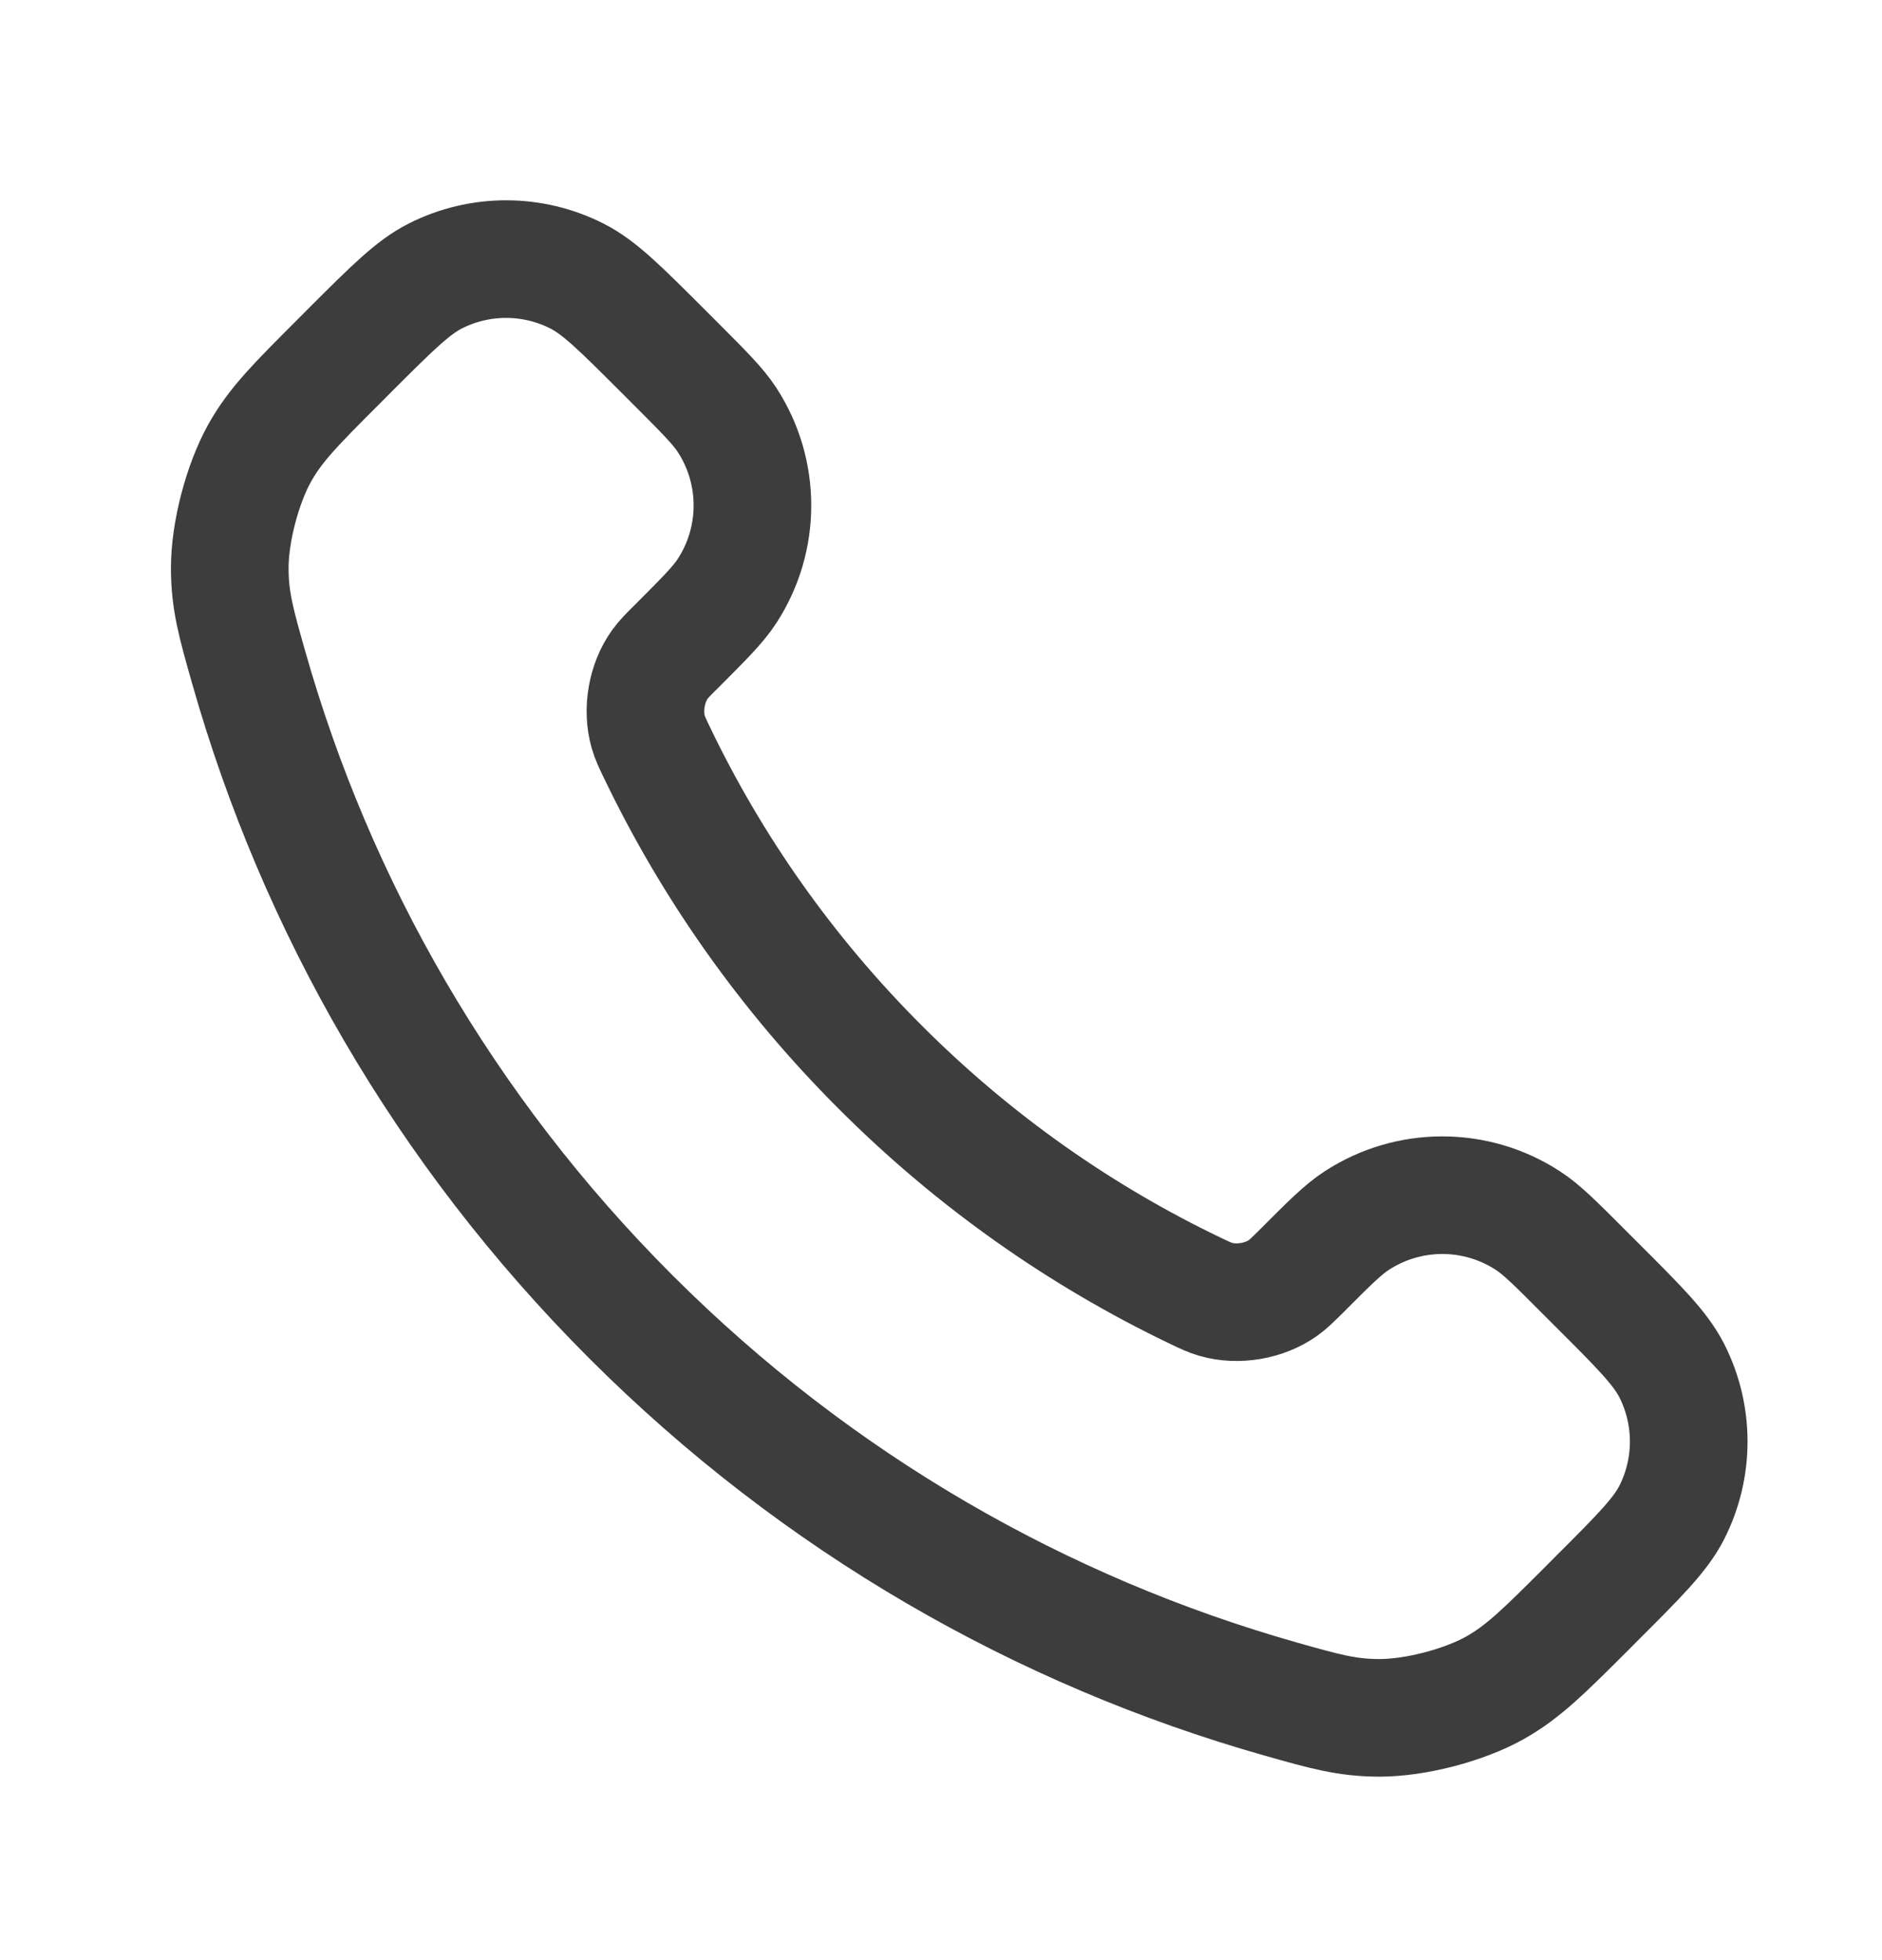 <svg width="24" height="25" viewBox="0 0 24 25" fill="none" xmlns="http://www.w3.org/2000/svg">
<path d="M8.38 9.603C9.076 11.053 10.025 12.412 11.227 13.613C12.428 14.815 13.787 15.763 15.236 16.459C15.361 16.519 15.424 16.549 15.502 16.572C15.783 16.654 16.127 16.595 16.364 16.425C16.431 16.377 16.488 16.32 16.603 16.206C16.952 15.856 17.127 15.681 17.303 15.567C17.966 15.136 18.82 15.136 19.483 15.567C19.659 15.681 19.834 15.856 20.183 16.206L20.378 16.401C20.91 16.932 21.175 17.198 21.32 17.483C21.607 18.051 21.607 18.721 21.32 19.289C21.175 19.574 20.91 19.84 20.378 20.371L20.221 20.529C19.691 21.058 19.426 21.323 19.066 21.526C18.667 21.75 18.046 21.911 17.588 21.91C17.175 21.909 16.893 21.829 16.328 21.669C13.295 20.808 10.433 19.183 8.045 16.795C5.657 14.407 4.032 11.545 3.171 8.511C3.011 7.947 2.931 7.665 2.93 7.252C2.928 6.793 3.09 6.173 3.314 5.773C3.516 5.413 3.781 5.149 4.311 4.619L4.468 4.461C5 3.93 5.266 3.664 5.551 3.52C6.119 3.233 6.789 3.233 7.356 3.52C7.642 3.664 7.907 3.93 8.439 4.461L8.634 4.656C8.983 5.006 9.158 5.181 9.272 5.356C9.703 6.019 9.703 6.874 9.272 7.537C9.158 7.713 8.983 7.887 8.634 8.237C8.519 8.351 8.462 8.408 8.414 8.475C8.244 8.713 8.186 9.057 8.267 9.337C8.29 9.416 8.32 9.479 8.38 9.603Z" stroke="#3D3D3D" stroke-width="1.5" stroke-linecap="round" stroke-linejoin="round"/>
</svg>
